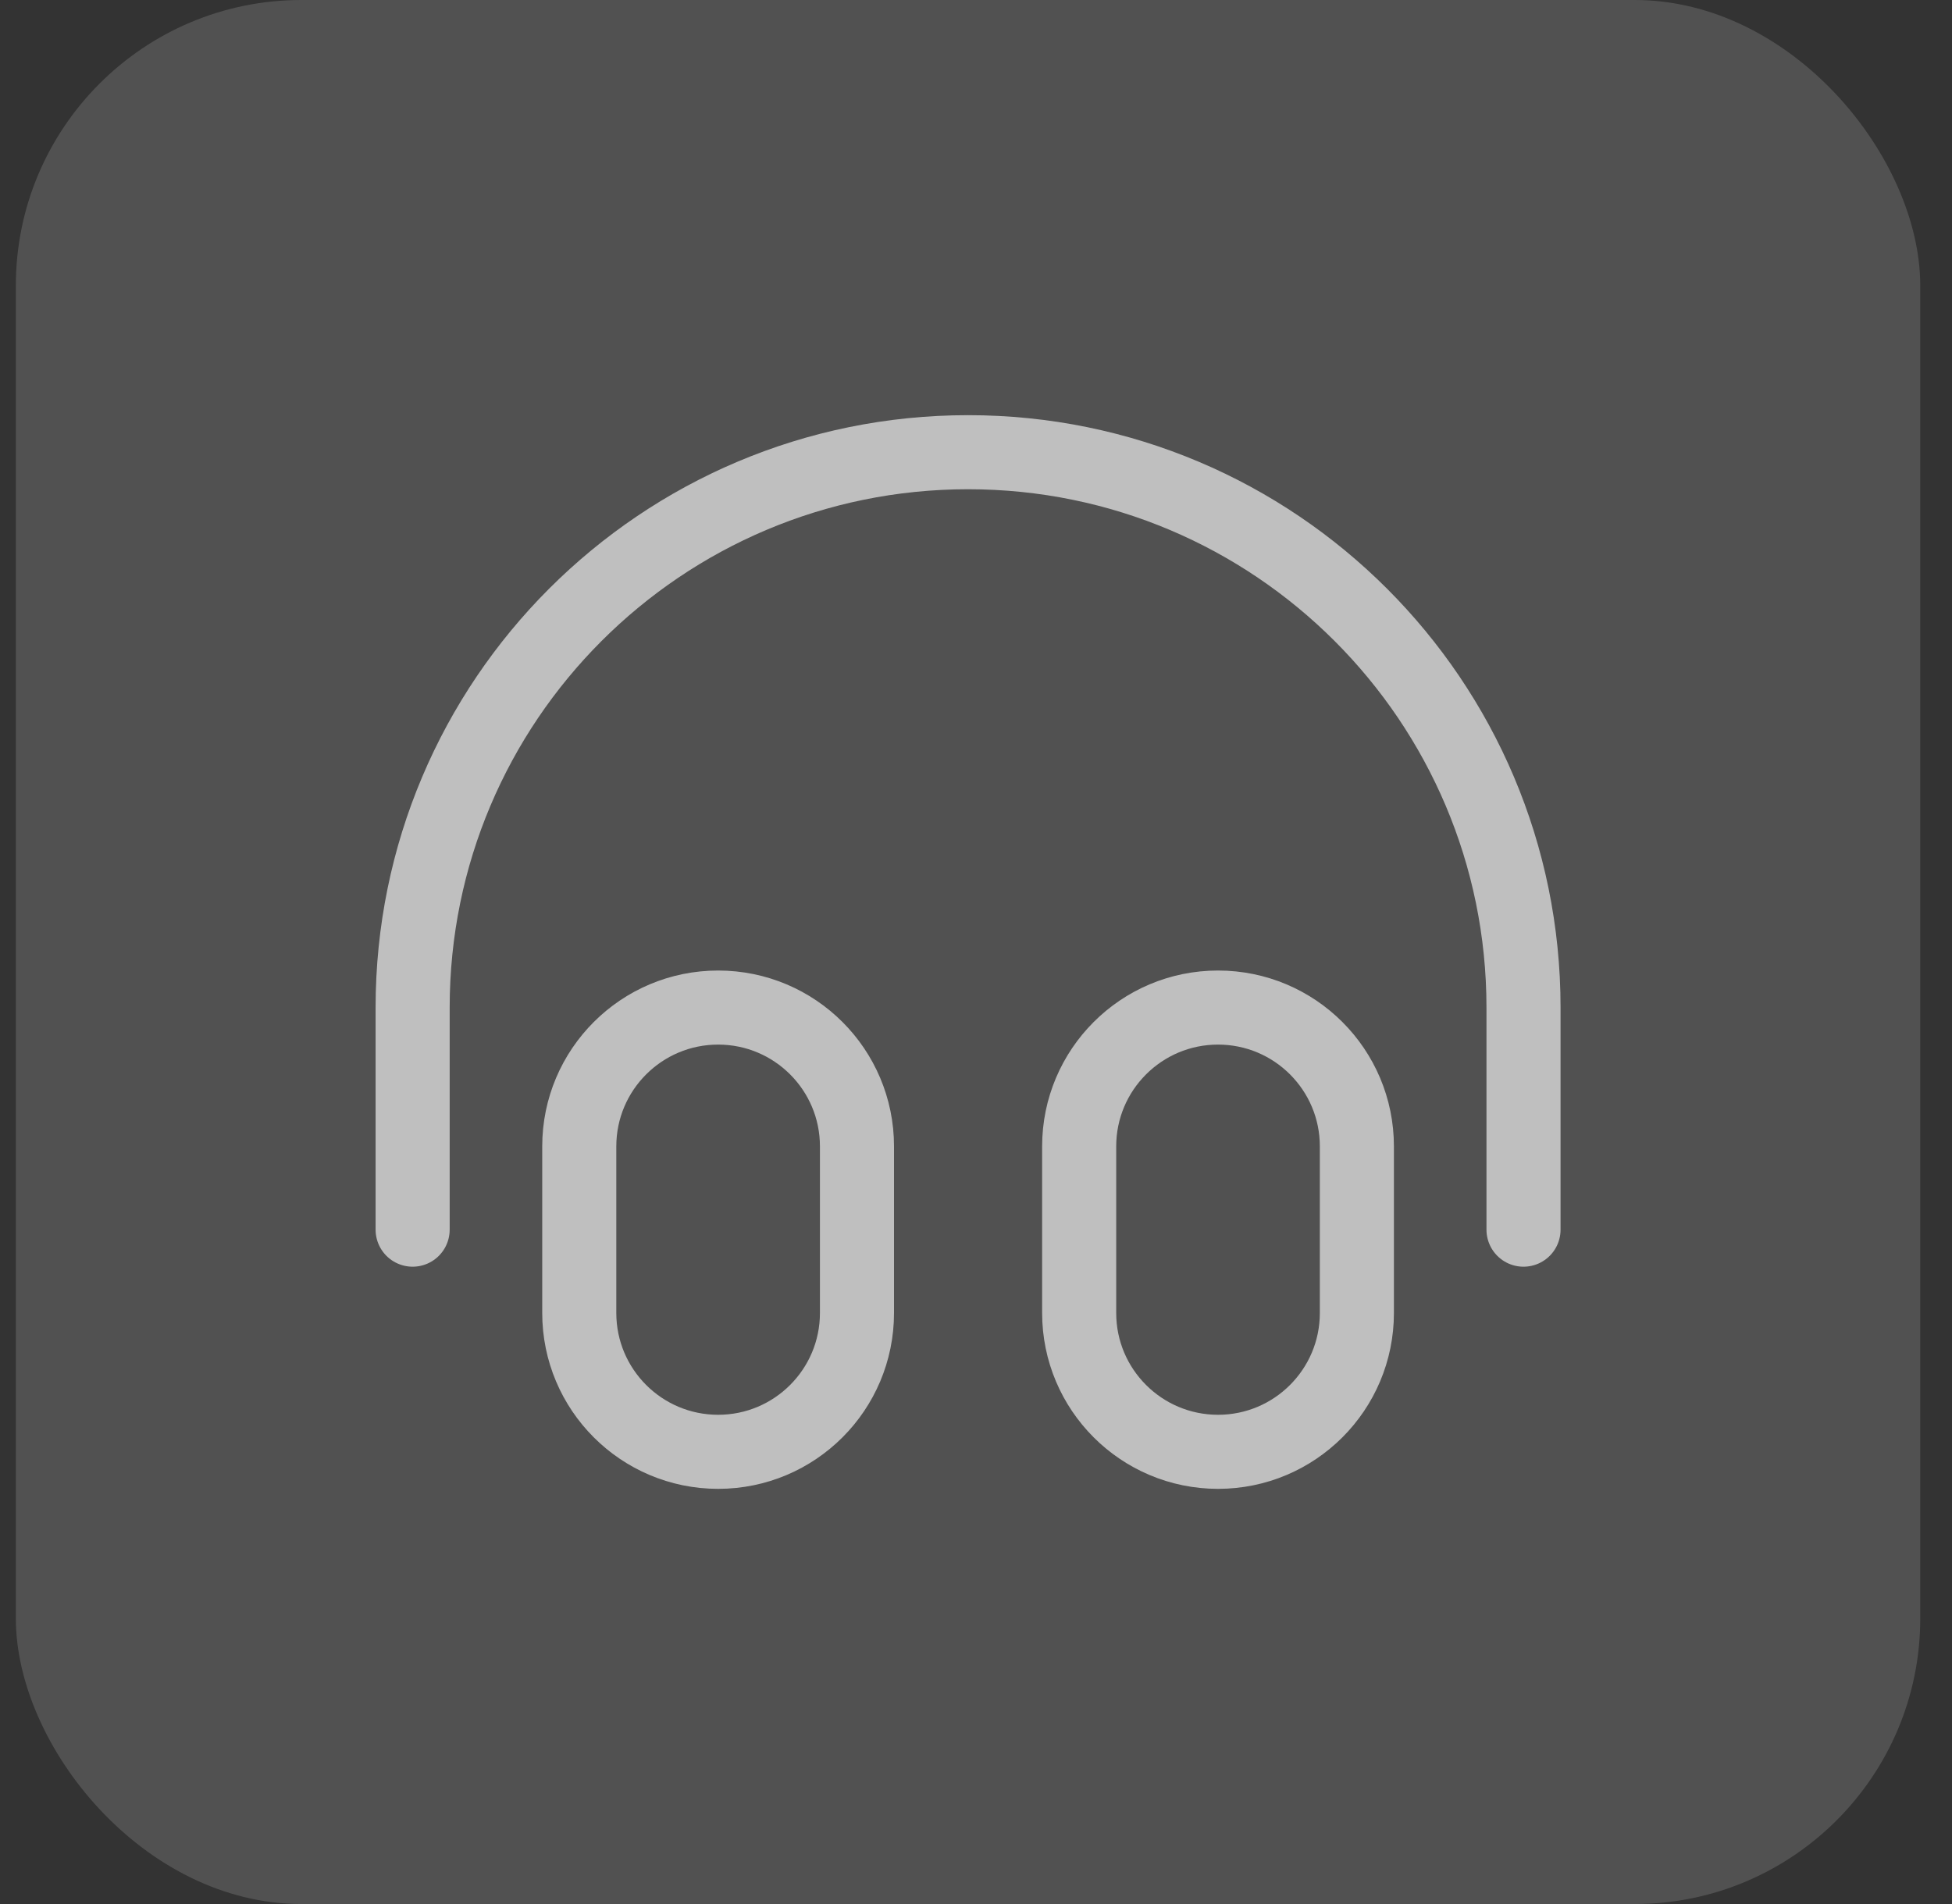 <svg width="41" height="40" viewBox="0 0 41 40" fill="none" xmlns="http://www.w3.org/2000/svg">
<rect x="0" y="0" width="41" height="40" fill="#333333" stroke="none"/>
<rect x="0.333" width="40" height="40" rx="6" fill="white" fill-opacity="0.15"/>
<g clip-path="url(#clip0_2996_92476)">
<path d="M32 25.833V21.167C32 14.723 26.777 9.5 20.334 9.5C13.89 9.5 8.667 14.723 8.667 21.167V25.833M15.084 30.5C13.473 30.5 12.167 29.194 12.167 27.583V24.083C12.167 22.473 13.473 21.167 15.084 21.167C16.695 21.167 18 22.473 18 24.083V27.583C18 29.194 16.695 30.5 15.084 30.5ZM25.584 30.5C23.973 30.5 22.667 29.194 22.667 27.583V24.083C22.667 22.473 23.973 21.167 25.584 21.167C27.195 21.167 28.5 22.473 28.5 24.083V27.583C28.5 29.194 27.195 30.5 25.584 30.5Z" stroke="#BFBFBF" stroke-width="1.556" stroke-linecap="round" stroke-linejoin="round"/>
</g>
<defs>
<clipPath id="clip0_2996_92476">
<rect width="24.889" height="24.889" fill="white" transform="translate(7.889 7.555)"/>
</clipPath>
</defs>
</svg>
